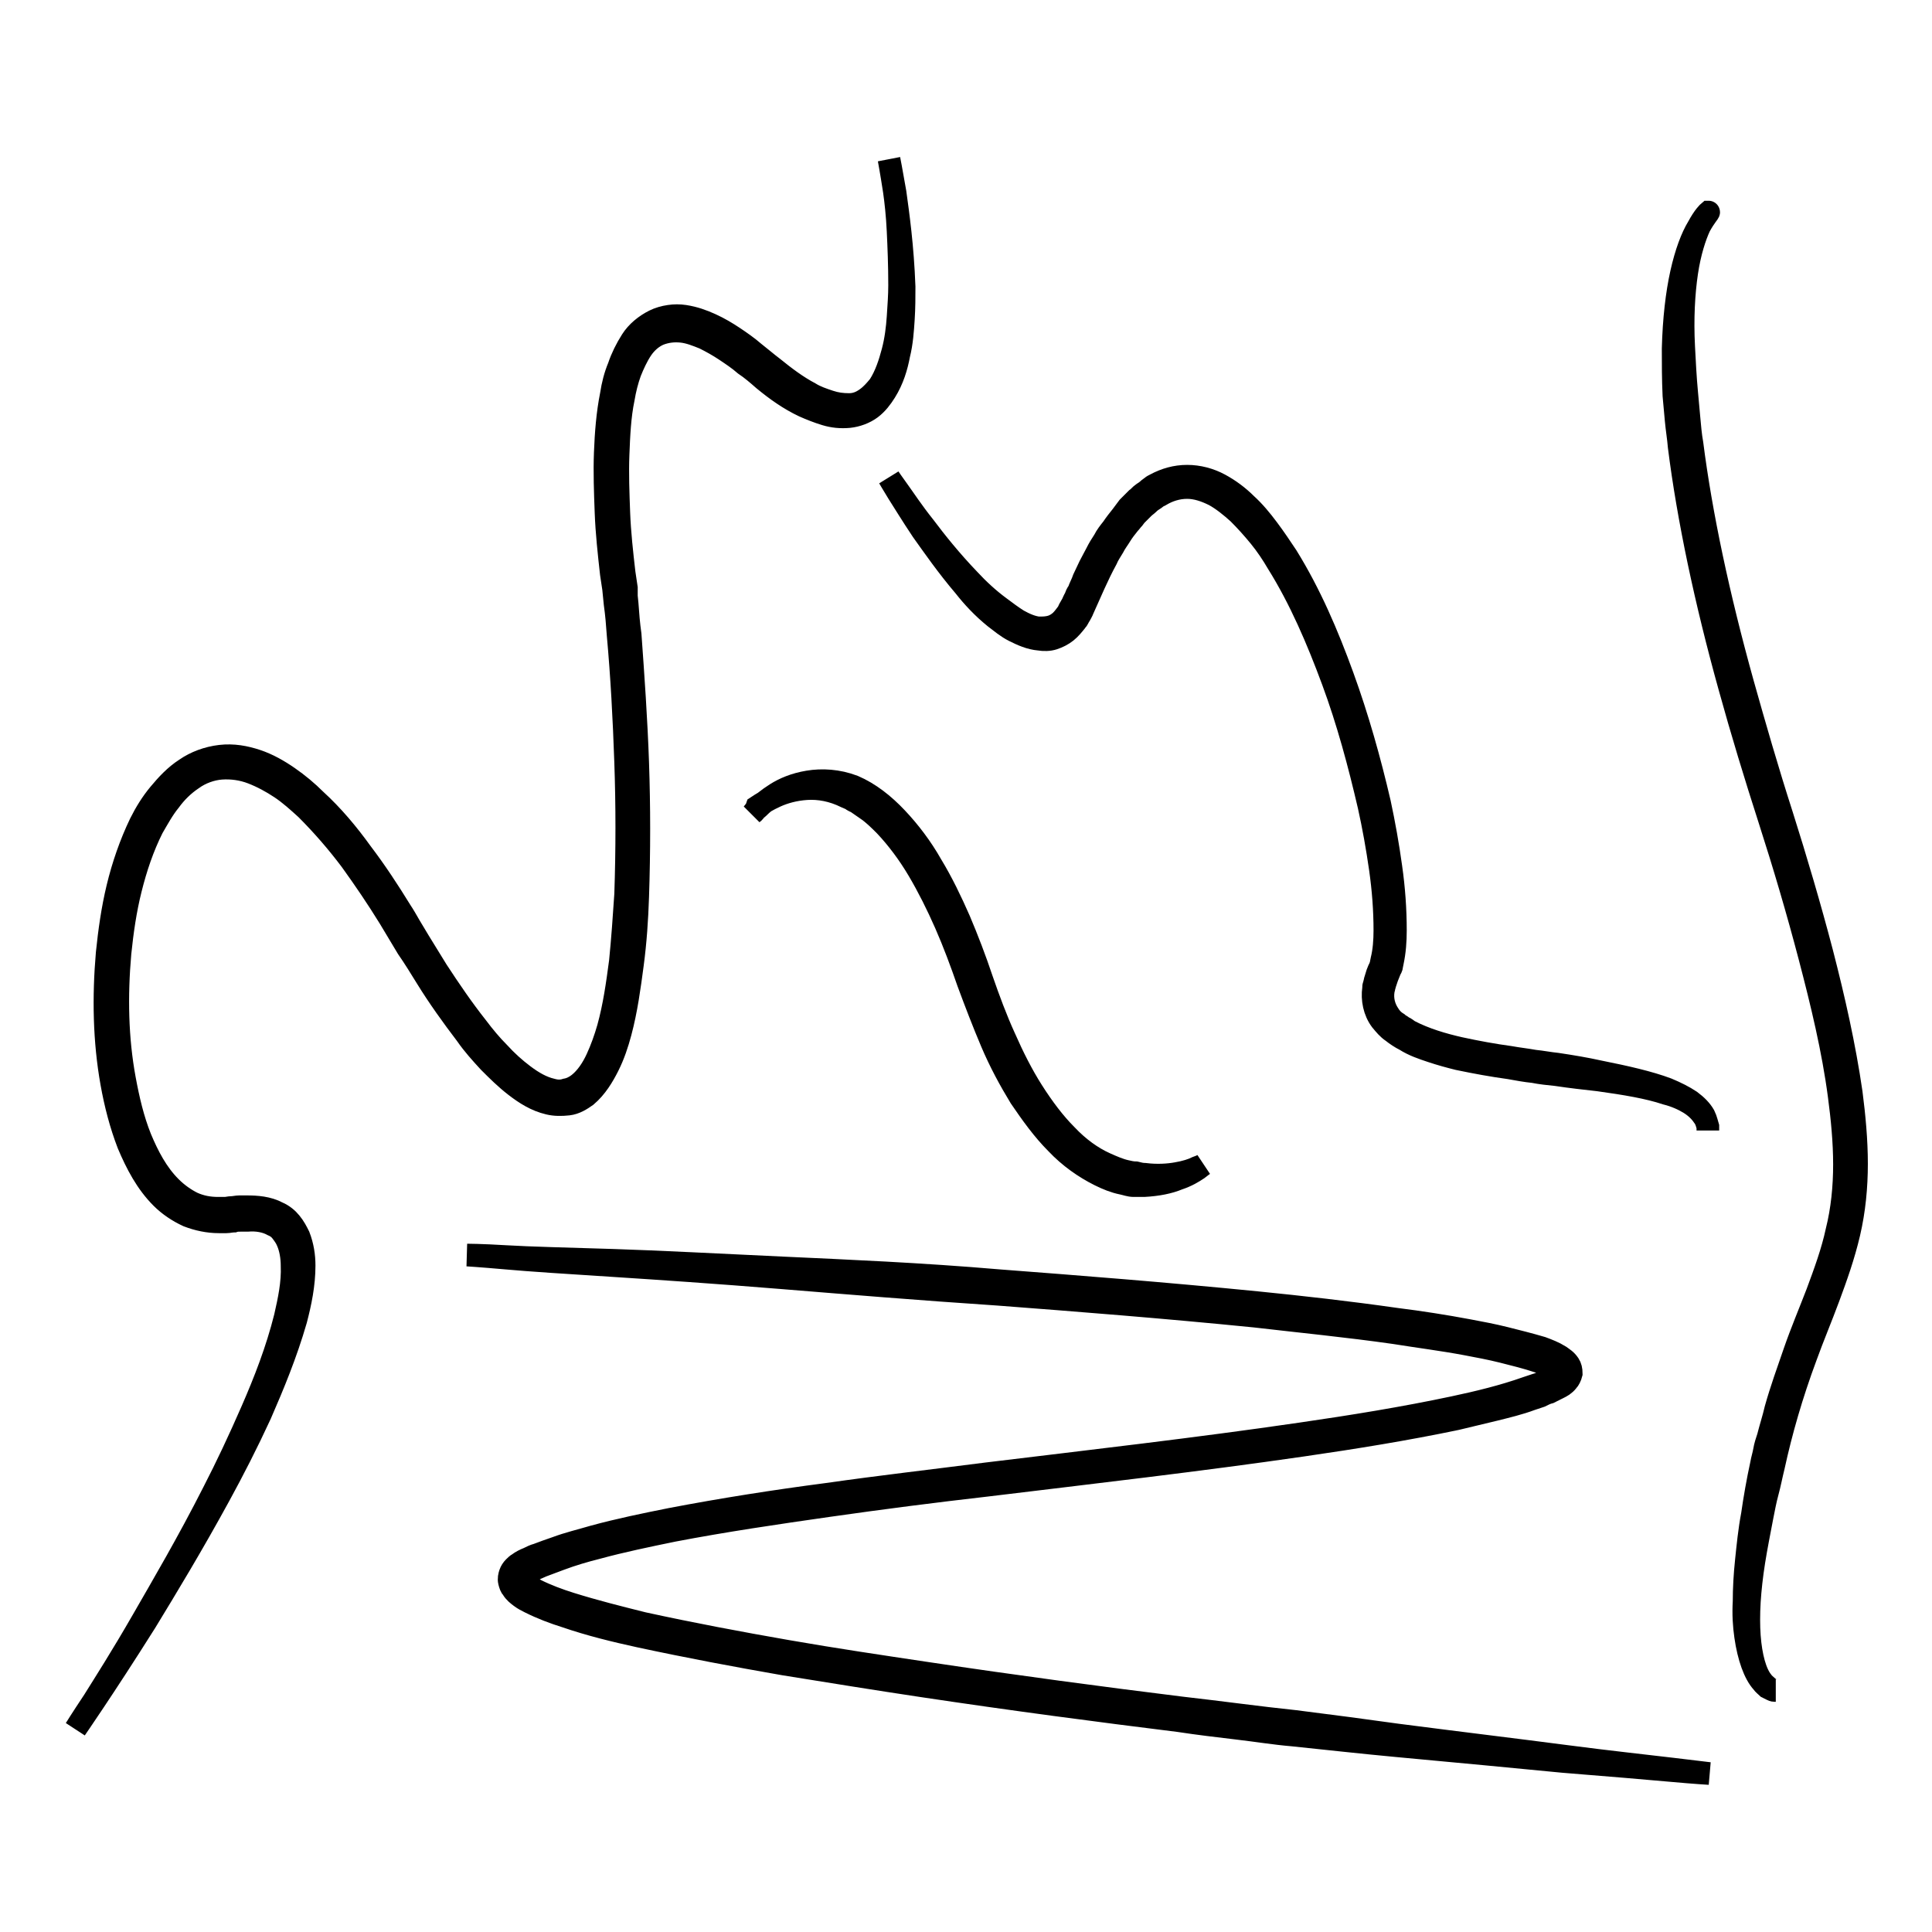 <?xml version="1.0" encoding="utf-8"?>
<!-- Svg Vector Icons : http://www.onlinewebfonts.com/icon -->
<!DOCTYPE svg PUBLIC "-//W3C//DTD SVG 1.1//EN" "http://www.w3.org/Graphics/SVG/1.1/DTD/svg11.dtd">
<svg version="1.1" xmlns="http://www.w3.org/2000/svg" xmlns:xlink="http://www.w3.org/1999/xlink" x="0px" y="0px" viewBox="0 0 256 256" enable-background="new 0 0 256 256" xml:space="preserve">
<g><g><path stroke-width="3" fill-opacity="0" stroke="#000000"  d="M117.8,63.3c0,0,0.4,0.6,1.2,1.7c0.8,1.1,1.9,2.8,3.5,4.8c1.5,2,3.5,4.5,5.9,7c1.2,1.3,2.6,2.6,4.1,3.7c0.8,0.6,1.6,1.2,2.4,1.7c0.9,0.5,1.8,0.9,2.7,1c0.5,0,0.9,0,1.4-0.1c0.5-0.1,0.9-0.3,1.3-0.6c0.4-0.3,0.7-0.7,1-1.1c0.2-0.2,0.3-0.5,0.4-0.7c0.1-0.2,0.3-0.5,0.4-0.7s0.2-0.5,0.4-0.8c0.1-0.3,0.2-0.6,0.4-0.8c0.2-0.6,0.5-1.1,0.7-1.7c0.3-0.6,0.5-1.1,0.8-1.7c0.3-0.6,0.6-1.1,0.9-1.7c0.3-0.6,0.6-1.1,1-1.7c0.3-0.6,0.7-1.1,1.1-1.6c0.4-0.6,0.8-1.1,1.2-1.6c0.2-0.3,0.4-0.5,0.6-0.8l0.3-0.4c0.1-0.1,0.2-0.2,0.4-0.4c0.2-0.2,0.5-0.5,0.7-0.7c0.3-0.2,0.5-0.5,0.8-0.7c0.3-0.2,0.6-0.4,0.8-0.6l0.4-0.3c0.1-0.1,0.3-0.2,0.5-0.3c1.3-0.7,2.7-1.1,4.2-1.1c1.5,0,3,0.4,4.3,1.1c1.3,0.7,2.5,1.6,3.5,2.6c1.1,1,2,2.1,2.9,3.3c0.9,1.2,1.7,2.4,2.5,3.6c3.1,5,5.4,10.4,7.4,15.9c2,5.5,3.6,11.2,4.9,16.8c0.6,2.8,1.1,5.6,1.5,8.5c0.4,2.8,0.6,5.6,0.6,8.4c0,1.4-0.1,2.8-0.4,4.2l-0.1,0.5c0,0.2-0.1,0.3-0.2,0.5l-0.2,0.5l-0.2,0.5c-0.1,0.3-0.2,0.6-0.3,0.9c0,0.1-0.1,0.3-0.1,0.4c0,0.1-0.1,0.3-0.1,0.4c-0.2,1.2,0.1,2.3,0.7,3.2c0.3,0.5,0.7,0.9,1.2,1.2c0.2,0.2,0.5,0.3,0.7,0.5c0.3,0.1,0.5,0.3,0.8,0.5c2.1,1.1,4.5,1.8,6.7,2.3c2.3,0.5,4.5,0.9,6.7,1.2c1.1,0.2,2.1,0.3,3.2,0.5c1,0.1,2,0.3,3,0.4c2,0.3,3.8,0.6,5.6,1c3.5,0.7,6.6,1.4,9,2.3c1.2,0.5,2.2,1,3.1,1.6c0.8,0.6,1.4,1.2,1.8,1.9c0.3,0.6,0.4,1.2,0.5,1.5c0,0.4,0,0.5,0,0.5s0-0.2,0-0.5c-0.1-0.3-0.2-0.9-0.6-1.4c-0.4-0.6-1-1.2-1.8-1.7c-0.8-0.5-1.9-1-3.1-1.3c-2.4-0.8-5.4-1.3-9-1.8c-1.8-0.2-3.6-0.4-5.6-0.7c-1-0.1-2-0.2-3-0.4c-1-0.1-2.1-0.3-3.2-0.5c-2.2-0.3-4.4-0.7-6.8-1.2c-1.2-0.3-2.3-0.6-3.5-1c-1.2-0.4-2.4-0.8-3.5-1.5c-0.6-0.3-1.2-0.7-1.7-1.1c-0.6-0.4-1-0.9-1.5-1.5c-0.9-1.2-1.2-2.8-1-4.2c0-0.2,0-0.4,0.1-0.5c0-0.2,0.1-0.4,0.1-0.5c0.1-0.3,0.2-0.7,0.3-1l0.2-0.5l0.2-0.4c0-0.1,0.1-0.3,0.1-0.4l0.1-0.5c0.3-1.2,0.4-2.6,0.4-3.9c0-2.7-0.2-5.4-0.6-8.2c-0.4-2.8-0.9-5.6-1.5-8.3c-1.3-5.6-2.8-11.2-4.8-16.6c-2-5.4-4.3-10.8-7.3-15.6c-0.7-1.2-1.5-2.4-2.4-3.5c-0.9-1.1-1.8-2.1-2.8-3.1c-1-0.9-2.1-1.8-3.2-2.4c-1.2-0.6-2.4-1-3.6-1c-1.3,0-2.5,0.4-3.5,1c-0.1,0.1-0.3,0.1-0.4,0.2l-0.4,0.3c-0.3,0.2-0.5,0.3-0.8,0.6c-0.2,0.2-0.5,0.4-0.7,0.6c-0.2,0.2-0.5,0.5-0.7,0.7c-0.1,0.1-0.2,0.2-0.3,0.3l-0.3,0.4c-0.2,0.2-0.4,0.5-0.6,0.7c-0.4,0.5-0.8,1-1.1,1.5c-0.3,0.5-0.7,1-1,1.6c-0.3,0.5-0.7,1.1-0.9,1.6c-1.2,2.2-2.1,4.4-3.1,6.6c-0.1,0.3-0.3,0.6-0.4,0.8c-0.2,0.3-0.3,0.6-0.5,0.8c-0.4,0.5-0.8,1-1.3,1.4c-0.5,0.4-1.1,0.7-1.7,0.9c-0.6,0.2-1.3,0.2-1.9,0.1c-1.2-0.1-2.3-0.6-3.3-1.1c-1-0.5-1.8-1.2-2.6-1.8c-1.6-1.3-2.9-2.7-4-4.1c-2.3-2.7-4.1-5.3-5.6-7.4c-1.4-2.1-2.5-3.9-3.2-5C118.2,64,117.8,63.3,117.8,63.3z"/><path stroke-width="3" fill-opacity="0" stroke="#000000"  d="M117.8,21.1c0,0,0.3,1.5,0.8,4.4c0.4,2.9,1,7.1,1.2,12.5c0,1.3,0,2.8-0.1,4.3c-0.1,1.5-0.2,3.1-0.6,4.7c-0.3,1.6-0.8,3.3-1.8,4.9c-0.5,0.8-1.1,1.6-1.9,2.2c-0.8,0.6-1.9,1-2.9,1.1c-1.1,0.1-2.1,0-3.1-0.3c-1-0.3-2-0.7-2.9-1.1c-1.9-0.9-3.6-2.1-5.3-3.5c-0.8-0.7-1.6-1.4-2.5-2c-0.8-0.7-1.7-1.3-2.6-1.9c-0.9-0.6-1.8-1.1-2.8-1.6c-1-0.4-2-0.8-3-0.9c-1-0.1-2,0-3,0.4c-0.9,0.4-1.7,1.1-2.3,2s-1.1,2-1.5,3c-0.4,1.1-0.7,2.3-0.9,3.5c-0.5,2.4-0.6,4.9-0.7,7.4c-0.1,2.5,0,5.1,0.1,7.8c0.1,2.6,0.4,5.3,0.7,7.9c0.1,0.7,0.2,1.3,0.3,2c0,0,0,0.1,0,0.2l0,0.1l0,0.3l0,0.5l0.1,1c0.1,1.4,0.2,2.7,0.4,4.1c0.4,5.6,0.8,11.2,1,17c0.2,5.8,0.2,11.7,0,17.7c-0.1,3-0.3,6-0.7,9c-0.4,3-0.8,6-1.6,9c-0.4,1.5-0.9,3-1.6,4.4c-0.7,1.4-1.6,2.9-2.9,4c-0.7,0.5-1.5,1-2.4,1.1s-1.8,0.1-2.6-0.1c-1.7-0.4-3.1-1.3-4.4-2.3s-2.4-2.1-3.5-3.2c-1.1-1.2-2.1-2.3-3-3.6c-1.9-2.5-3.7-5-5.3-7.6c-0.8-1.3-1.6-2.6-2.5-3.9l-1.2-2c-0.4-0.7-0.8-1.3-1.2-2c-1.6-2.6-3.3-5.1-5.1-7.6c-1.8-2.4-3.8-4.7-5.9-6.8c-1.1-1-2.2-2-3.4-2.8c-1.2-0.8-2.5-1.5-3.8-2c-1.3-0.5-2.7-0.7-4.1-0.6c-1.3,0.1-2.7,0.6-3.8,1.4c-1.2,0.8-2.2,1.8-3,2.9c-0.9,1.1-1.6,2.4-2.3,3.6c-1.3,2.6-2.2,5.3-2.9,8.1c-0.7,2.8-1.1,5.6-1.4,8.5c-0.5,5.7-0.4,11.3,0.6,16.7c0.5,2.7,1.1,5.3,2.1,7.8c1,2.4,2.2,4.7,4,6.5c0.9,0.9,1.9,1.6,2.9,2.1c1.1,0.5,2.2,0.7,3.4,0.7c0.3,0,0.6,0,0.9,0c0.3,0,0.6-0.1,0.9-0.1c0.3,0,0.7-0.1,1-0.1c0.3,0,0.7,0,1,0c1.3,0,2.8,0.1,4.1,0.8c0.7,0.3,1.3,0.8,1.7,1.3c0.5,0.6,0.8,1.2,1.1,1.8c0.5,1.3,0.7,2.6,0.7,3.9c0,2.5-0.5,4.9-1.1,7.2c-1.3,4.5-3,8.6-4.7,12.5c-1.8,3.9-3.6,7.4-5.4,10.7c-3.6,6.6-7,12.2-9.8,16.8c-2.9,4.6-5.2,8.1-6.8,10.5c-1.6,2.4-2.5,3.7-2.5,3.7s0.8-1.3,2.4-3.7c1.5-2.4,3.8-6,6.5-10.7c2.7-4.7,6-10.3,9.4-17c1.7-3.3,3.4-6.9,5.1-10.8s3.3-8,4.4-12.4c0.5-2.2,1-4.5,0.9-6.8c0-1.1-0.2-2.3-0.6-3.2c-0.2-0.5-0.5-0.9-0.8-1.3c-0.3-0.4-0.7-0.7-1.2-0.9c-0.9-0.5-2.1-0.7-3.3-0.6c-0.3,0-0.6,0-0.9,0c-0.3,0-0.6,0-0.9,0.1c-0.3,0-0.7,0.1-1,0.1c-0.3,0-0.7,0-1,0c-1.4,0-2.8-0.3-4.1-0.8c-1.3-0.6-2.5-1.4-3.5-2.4c-2-2-3.3-4.5-4.4-7.1c-1-2.6-1.7-5.3-2.2-8.1c-1-5.6-1.1-11.4-0.6-17.2c0.3-2.9,0.7-5.8,1.4-8.7c0.7-2.9,1.7-5.8,3-8.5c0.7-1.4,1.5-2.7,2.5-3.9c1-1.2,2.1-2.4,3.5-3.3c1.3-0.9,2.9-1.5,4.6-1.7c1.7-0.2,3.3,0.1,4.8,0.6c1.5,0.5,2.9,1.3,4.2,2.2c1.3,0.9,2.5,1.9,3.6,3c2.3,2.1,4.3,4.5,6.1,7c1.9,2.5,3.6,5.1,5.2,7.7c0.4,0.6,0.8,1.3,1.2,2l1.2,2c0.8,1.3,1.6,2.6,2.4,3.9c1.7,2.6,3.4,5.1,5.3,7.5c0.9,1.2,1.9,2.4,2.9,3.4c1,1.1,2.1,2.1,3.3,3c1.2,0.9,2.4,1.6,3.7,1.9c0.7,0.2,1.3,0.2,1.9,0c0.6-0.1,1.2-0.4,1.7-0.8c1-0.8,1.8-2,2.4-3.3c0.6-1.3,1.1-2.7,1.5-4.1c0.8-2.9,1.2-5.8,1.6-8.8c0.3-3,0.5-5.9,0.7-8.9c0.2-5.9,0.2-11.8,0-17.5c-0.2-5.8-0.5-11.4-1-16.9c-0.1-1.4-0.2-2.7-0.4-4.1l-0.1-1l-0.1-1c-0.1-0.7-0.2-1.4-0.3-2c-0.3-2.7-0.6-5.4-0.7-8.1c-0.1-2.7-0.2-5.3-0.1-7.9c0.1-2.6,0.3-5.2,0.8-7.7c0.2-1.3,0.5-2.5,1-3.7c0.4-1.2,1-2.4,1.7-3.5c0.7-1.1,1.8-2,3-2.6c0.6-0.3,1.3-0.5,2-0.6c0.7-0.1,1.3-0.1,2,0c1.3,0.2,2.4,0.6,3.5,1.1c1.1,0.5,2.1,1.1,3,1.7c0.9,0.6,1.9,1.3,2.7,2c0.9,0.7,1.7,1.4,2.5,2c1.6,1.3,3.2,2.5,4.9,3.4c0.8,0.5,1.7,0.8,2.6,1.1c0.9,0.3,1.7,0.4,2.6,0.4s1.6-0.3,2.3-0.8s1.2-1.1,1.7-1.7c0.9-1.4,1.4-3,1.8-4.5c0.4-1.5,0.6-3.1,0.7-4.6c0.1-1.5,0.2-2.9,0.2-4.2c0-2.7-0.1-5.1-0.2-7.2s-0.3-3.9-0.5-5.3C118.1,22.7,117.8,21.1,117.8,21.1z"/><path stroke-width="3" fill-opacity="0" stroke="#000000"  d="M61.9,166.3c0,0,1.8,0,5.1,0.2s8.1,0.3,14.3,0.5c6.2,0.2,13.7,0.6,22.3,1c8.6,0.4,18.3,0.8,28.8,1.7c10.5,0.8,22,1.7,34.1,2.9c6,0.6,12.2,1.3,18.5,2.2c3.2,0.4,6.4,0.9,9.6,1.5c1.6,0.3,3.2,0.6,4.8,1c1.6,0.4,3.2,0.8,4.9,1.3c0.8,0.3,1.6,0.6,2.4,1.1c0.4,0.3,0.8,0.5,1.2,1.1c0.2,0.3,0.3,0.7,0.3,1.2c-0.1,0.4-0.3,0.8-0.5,1c-0.4,0.5-0.8,0.7-1.2,0.9c-0.4,0.2-0.8,0.4-1.2,0.6c-0.4,0.1-0.8,0.3-1.2,0.5l-1.2,0.4c-1.6,0.6-3.3,1-4.9,1.4c-1.7,0.4-3.3,0.8-5,1.2c-6.7,1.4-13.5,2.5-20.4,3.5c-13.8,2-27.8,3.6-41.8,5.3c-7,0.8-14,1.7-21,2.7c-7,1-13.8,2-20.6,3.3c-3.4,0.7-6.8,1.4-10.1,2.3c-1.6,0.4-3.3,0.9-4.9,1.5c-0.8,0.3-1.6,0.6-2.4,0.9c-0.7,0.3-1.6,0.7-2.1,1c-0.3,0.2-0.5,0.4-0.5,0.6c0,0,0,0.1,0,0.1c0,0,0,0.1,0.1,0.2c0.2,0.2,0.4,0.5,0.7,0.7c0.3,0.2,0.7,0.4,1,0.6c1.4,0.7,3,1.3,4.6,1.8c3.2,1,6.4,1.8,9.6,2.6c6.4,1.4,12.8,2.6,19.1,3.7c6.3,1.1,12.4,2,18.4,2.9c12,1.8,23.3,3.3,33.8,4.6c5.3,0.6,10.3,1.3,15.1,1.8c4.8,0.6,9.3,1.2,13.6,1.8c8.5,1.1,16,2,22.1,2.8s10.9,1.3,14.2,1.7c3.3,0.4,5,0.6,5,0.6s-1.8-0.1-5.1-0.4c-3.3-0.3-8.1-0.7-14.3-1.2c-6.1-0.6-13.6-1.3-22.2-2.1c-4.3-0.4-8.8-0.9-13.6-1.4c-2.4-0.2-4.8-0.6-7.4-0.9c-2.5-0.3-5.1-0.6-7.7-1c-10.5-1.3-21.9-2.8-33.9-4.6c-6-0.9-12.2-1.9-18.4-2.9c-6.3-1.1-12.7-2.3-19.2-3.7c-3.2-0.7-6.5-1.5-9.7-2.6c-1.6-0.5-3.2-1.1-4.8-1.9c-0.4-0.2-0.8-0.4-1.2-0.7c-0.4-0.3-0.8-0.6-1.1-1.1c-0.2-0.2-0.3-0.5-0.4-0.9c-0.1-0.4,0-0.8,0.1-1.1c0.1-0.3,0.3-0.6,0.5-0.8c0.2-0.2,0.4-0.4,0.6-0.5c0.4-0.3,0.8-0.5,1.3-0.7c0.4-0.2,0.8-0.4,1.2-0.5c0.8-0.3,1.6-0.6,2.5-0.9c1.6-0.6,3.3-1,5-1.5c3.3-0.9,6.7-1.6,10.2-2.3c6.8-1.3,13.8-2.4,20.7-3.3c7-1,14-1.8,21-2.7c14-1.7,28-3.3,41.7-5.3c6.9-1,13.7-2.1,20.3-3.5c3.3-0.7,6.6-1.5,9.7-2.6l1.2-0.4c0.4-0.1,0.8-0.3,1.2-0.5c0.4-0.1,0.7-0.3,1-0.5c0.3-0.2,0.6-0.4,0.7-0.6c0.1-0.1,0.1-0.1,0.1-0.1c0,0,0,0,0,0c-0.1-0.1-0.3-0.4-0.6-0.5c-0.6-0.4-1.3-0.7-2.1-0.9c-1.5-0.5-3.1-0.9-4.7-1.3c-1.6-0.4-3.2-0.7-4.8-1c-3.2-0.6-6.4-1-9.5-1.5c-6.3-0.9-12.5-1.5-18.5-2.2c-12-1.2-23.5-2.1-34-2.9c-10.5-0.7-20.2-1.5-28.8-2.2c-8.6-0.7-16-1.2-22.2-1.6c-6.2-0.4-11-0.7-14.3-1C63.6,166.4,61.9,166.3,61.9,166.3z"/><path stroke-width="3" fill-opacity="0" stroke="#000000"  d="M99.8,107.7c0,0,0.2-0.3,0.7-0.7c0.5-0.5,1.2-1.1,2.3-1.8c1.1-0.7,2.5-1.3,4.3-1.6c1.8-0.3,3.9-0.2,6,0.6c2.1,0.9,4,2.4,5.7,4.2c1.7,1.8,3.3,3.9,4.6,6.2c1.4,2.3,2.6,4.8,3.7,7.3c1.1,2.6,2.1,5.2,3,7.9c0.9,2.6,1.9,5.3,3,7.7c1.1,2.5,2.3,4.9,3.7,7.1c1.4,2.2,2.9,4.2,4.5,5.8c1.6,1.7,3.4,3,5.2,3.8c0.9,0.4,1.8,0.8,2.7,1c0.4,0.1,0.9,0.2,1.3,0.2c0.4,0.1,0.8,0.2,1.2,0.2c1.6,0.2,3.1,0.1,4.2-0.1c1.2-0.2,2.1-0.5,2.7-0.8c0.6-0.2,0.9-0.4,0.9-0.4s-0.3,0.2-0.8,0.6c-0.6,0.4-1.4,0.9-2.6,1.3c-1.2,0.5-2.7,0.8-4.5,0.9c-0.5,0-0.9,0-1.4,0c-0.5,0-1-0.2-1.5-0.3c-1-0.2-2-0.6-3-1.1c-2-1-4-2.4-5.7-4.2c-1.8-1.8-3.3-3.9-4.8-6.1c-1.4-2.3-2.7-4.7-3.8-7.3c-1.1-2.6-2.1-5.2-3.1-7.9c-0.9-2.6-1.9-5.3-3-7.8c-1.1-2.5-2.3-4.9-3.6-7.1c-1.3-2.2-2.8-4.2-4.4-5.9c-0.8-0.8-1.6-1.6-2.5-2.2c-0.4-0.3-0.9-0.6-1.3-0.9c-0.2-0.1-0.5-0.2-0.7-0.4c-0.2-0.1-0.5-0.2-0.7-0.3c-1.8-0.9-3.6-1.2-5.2-1.1c-1.6,0.1-3,0.5-4.1,1c-1.1,0.5-1.9,1-2.5,1.4C100.1,107.5,99.8,107.7,99.8,107.7z"/><path stroke-width="3" fill-opacity="0" stroke="#000000"  d="M226.4,28.1c0.1,0-0.5,0.6-1.2,1.9c-0.6,1.3-1.3,3.4-1.7,6.1c-0.4,2.7-0.6,6.1-0.4,9.9c0.1,1.9,0.2,4,0.4,6.1c0.1,1.1,0.2,2.2,0.3,3.3c0.1,1.1,0.2,2.3,0.4,3.4c1.2,9.4,3.5,20.2,6.7,31.7c1.6,5.7,3.3,11.6,5.2,17.5c1.9,6,3.7,12.1,5.3,18.2c1.6,6.2,3,12.4,3.9,18.6c0.4,3.1,0.7,6.3,0.7,9.4s-0.3,6.2-1,9.2s-1.7,5.8-2.7,8.5c-1,2.7-2.1,5.3-3,7.8c-1.9,5.1-3.3,10-4.3,14.6c-0.3,1.2-0.5,2.3-0.8,3.4c-0.3,1.1-0.5,2.2-0.7,3.2c-0.4,2.1-0.8,4.1-1.1,6c-0.3,1.9-0.5,3.7-0.6,5.3c-0.1,1.7-0.1,3.2,0,4.6c0.2,2.7,0.8,4.9,1.7,6c0.2,0.3,0.5,0.5,0.7,0.7c0.2,0.2,0.4,0.3,0.6,0.4s0.3,0.1,0.4,0.1c0.1,0,0.1,0,0.1,0s0,0-0.1,0c-0.1,0-0.2,0-0.4-0.1c-0.2-0.1-0.4-0.2-0.6-0.3c-0.2-0.2-0.5-0.4-0.7-0.7c-1-1.1-1.8-3.3-2.2-6.1c-0.2-1.4-0.3-2.9-0.2-4.6c0-1.7,0.1-3.5,0.3-5.4c0.2-1.9,0.4-4,0.8-6.1c0.3-2.1,0.7-4.4,1.2-6.7c0.1-0.6,0.3-1.2,0.4-1.8c0.1-0.6,0.3-1.2,0.5-1.8c0.3-1.2,0.7-2.4,1-3.7c0.7-2.5,1.6-5,2.5-7.6c0.9-2.6,2-5.2,3-7.8c1-2.7,2-5.4,2.6-8.2c0.7-2.8,1-5.8,1-8.8c0-3-0.3-6.1-0.7-9.1c-0.8-6.1-2.3-12.3-3.9-18.4c-1.6-6.1-3.4-12.2-5.3-18.1c-1.9-5.9-3.7-11.8-5.3-17.6c-3.2-11.5-5.5-22.4-6.7-31.9c-0.1-1.2-0.3-2.4-0.4-3.5c-0.1-1.1-0.2-2.3-0.3-3.3c-0.1-2.2-0.1-4.3-0.1-6.2c0.1-3.9,0.5-7.3,1.1-10c0.6-2.7,1.4-4.8,2.2-6.1C225.8,28.6,226.4,28.1,226.4,28.1z"/></g></g>
</svg>